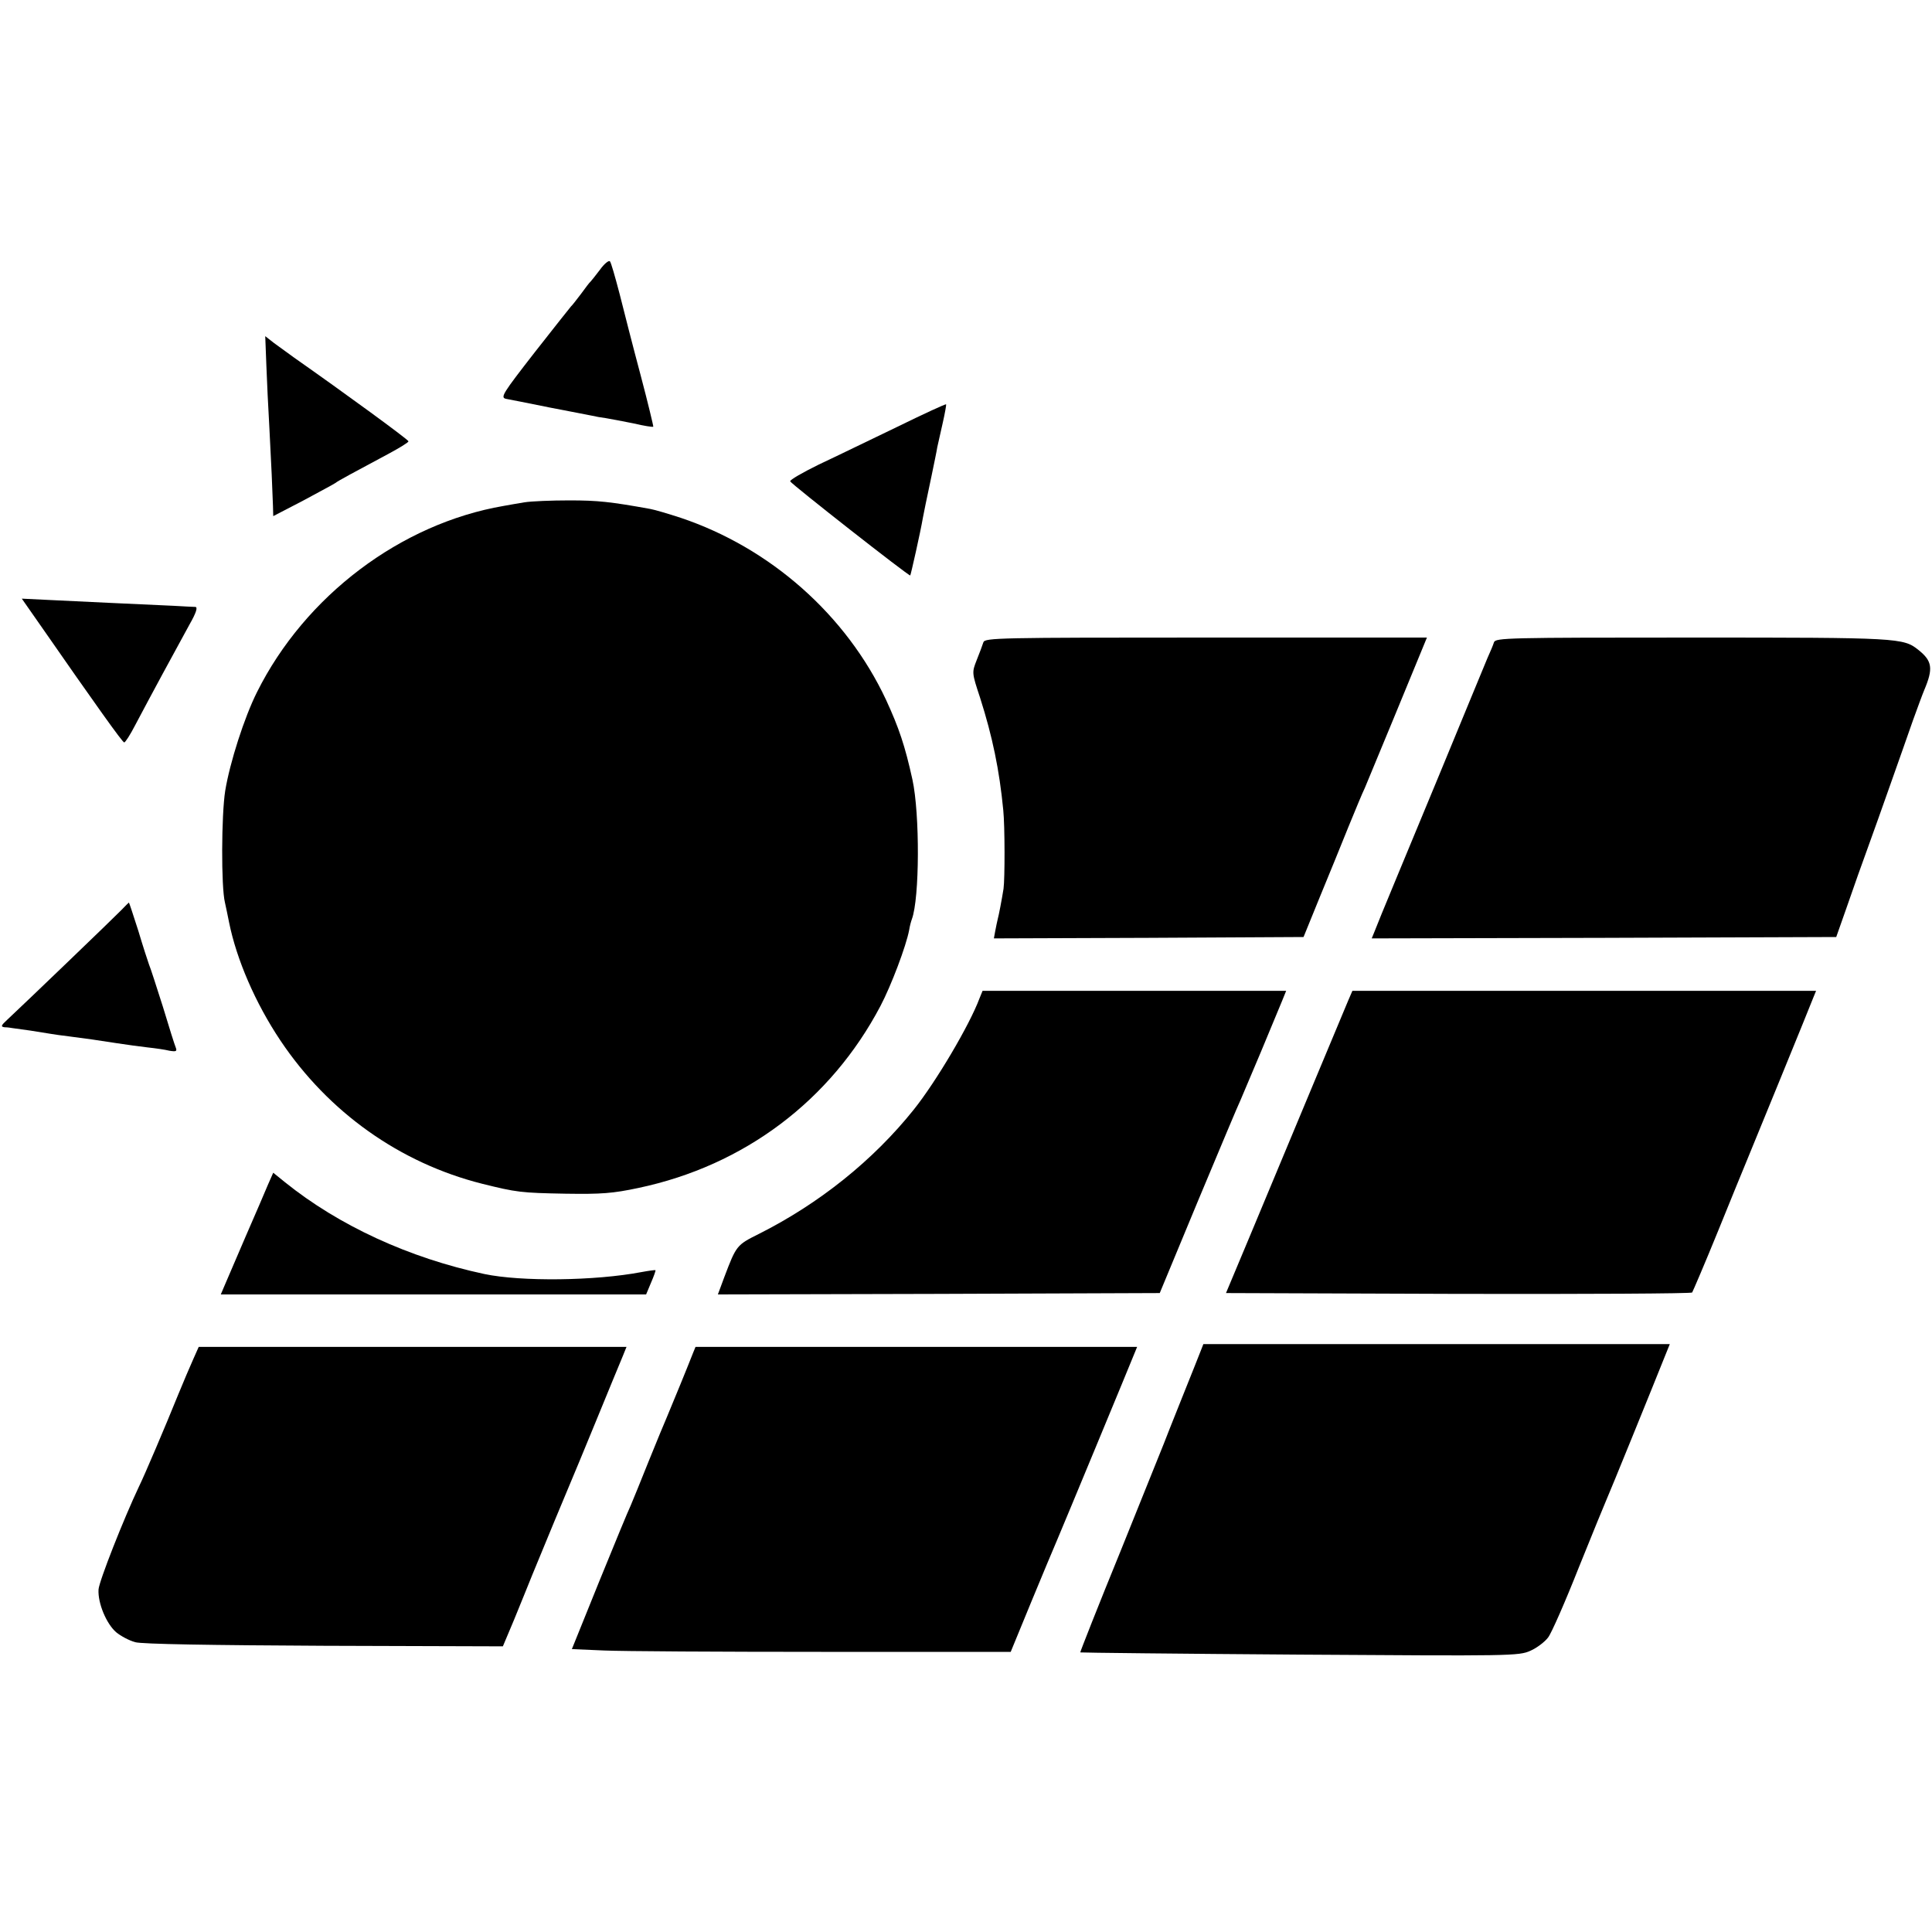 <?xml version="1.0" standalone="no"?>
<!DOCTYPE svg PUBLIC "-//W3C//DTD SVG 20010904//EN"
 "http://www.w3.org/TR/2001/REC-SVG-20010904/DTD/svg10.dtd">
<svg version="1.0" xmlns="http://www.w3.org/2000/svg"
 width="700pt" height="700pt" viewBox="0 0 700 700"
 preserveAspectRatio="xMidYMid meet">
<g transform="translate(0,700) scale(0.1,-0.1)"
fill="#000000" stroke="none">
<path d="M2174 6023 c-16 -21 -31 -40 -34 -43 -4 -3 -19 -23 -35 -45 -17 -22
-32 -42 -36 -45 -3 -3 -62 -78 -132 -167 -115 -148 -125 -163 -104 -168 12 -2
82 -16 156 -31 74 -14 144 -28 155 -30 12 -3 35 -7 51 -9 17 -3 61 -11 100
-19 38 -9 70 -14 72 -12 1 1 -19 85 -46 187 -27 101 -61 234 -76 294 -16 61
-31 114 -35 118 -4 5 -21 -9 -36 -30z"/>
<path d="M965 5678 c2 -57 7 -159 11 -228 7 -133 11 -222 13 -283 l1 -37 108
56 c59 32 112 60 117 64 10 8 66 38 193 106 39 21 72 41 72 45 0 6 -233 176
-414 303 -22 16 -55 40 -73 53 l-32 25 4 -104z"/>
<path d="M3250 5453 c-96 -46 -223 -108 -283 -136 -59 -29 -106 -56 -104 -61
3 -9 430 -344 435 -341 2 2 37 157 46 210 7 35 8 42 31 150 9 44 19 91 21 105
3 14 12 54 20 89 8 35 13 65 12 66 -2 2 -82 -35 -178 -82z"/>
<path d="M1900 5180 c-25 -4 -58 -10 -75 -13 -373 -64 -720 -326 -894 -675
-46 -92 -98 -254 -115 -357 -14 -88 -15 -349 -1 -405 3 -14 10 -46 15 -72 27
-134 95 -292 186 -428 174 -260 433 -444 731 -519 125 -31 140 -33 302 -36
130 -2 171 1 265 21 383 81 696 317 876 659 39 74 93 217 104 275 2 14 7 32
10 40 28 76 29 380 2 505 -27 123 -49 188 -96 290 -144 307 -419 550 -744 659
-43 14 -93 29 -110 32 -144 26 -190 31 -293 31 -65 0 -138 -3 -163 -7z"/>
<path d="M137 4748 c214 -308 307 -438 313 -438 4 0 22 28 40 63 57 108 141
263 197 365 24 42 30 62 21 63 -7 0 -42 2 -78 4 -134 6 -348 16 -448 21 l-103
5 58 -83z"/>
<path d="M3563 4673 c-3 -10 -14 -39 -24 -64 -18 -46 -18 -46 12 -137 45 -141
70 -262 84 -407 6 -58 6 -249 1 -285 -7 -44 -17 -95 -21 -110 -2 -8 -6 -27 -9
-43 l-5 -27 561 2 561 3 59 145 c33 80 80 195 104 255 25 61 51 124 59 140 12
28 195 471 216 523 l9 22 -801 0 c-752 0 -800 -1 -806 -17z"/>
<path d="M5413 4673 c-3 -10 -14 -36 -24 -58 -9 -22 -37 -89 -62 -150 -49
-119 -157 -381 -269 -650 -39 -93 -74 -180 -79 -193 l-9 -22 842 2 841 3 37
105 c20 58 39 112 42 120 3 8 19 53 36 100 17 47 54 150 82 230 28 80 65 183
81 230 17 47 35 96 41 110 33 78 29 105 -21 145 -55 44 -70 45 -819 45 -670 0
-713 -1 -719 -17z"/>
<path d="M439 3702 c-25 -26 -356 -344 -412 -396 -24 -22 -25 -26 -10 -28 10
0 23 -2 28 -3 6 -1 35 -5 65 -9 30 -5 64 -10 75 -12 11 -2 40 -6 65 -9 63 -8
105 -14 175 -25 33 -5 83 -12 110 -15 28 -3 63 -8 79 -12 24 -4 28 -2 23 11
-4 9 -25 76 -47 149 -23 72 -45 141 -50 152 -4 11 -22 66 -39 123 -18 56 -33
102 -34 102 -1 -1 -14 -13 -28 -28z"/>
<path d="M3549 3383 c-36 -97 -158 -303 -238 -403 -147 -184 -343 -341 -562
-451 -80 -40 -81 -41 -125 -157 l-23 -62 800 2 801 3 139 335 c77 184 146 349
154 365 7 17 40 95 74 175 33 80 67 162 76 183 l15 37 -550 0 -550 0 -11 -27z"/>
<path d="M4884 3373 c-17 -41 -215 -514 -354 -848 l-88 -210 841 -3 c462 -1
844 1 848 5 3 5 46 105 94 223 48 118 93 229 100 245 15 36 234 571 246 603
l9 22 -840 0 -840 0 -16 -37z"/>
<path d="M971 2708 c-10 -24 -46 -108 -81 -188 -34 -80 -69 -160 -76 -177
l-14 -33 770 0 771 0 18 43 c10 23 17 43 16 45 -1 1 -24 -2 -51 -7 -168 -32
-436 -35 -569 -7 -272 58 -527 175 -723 333 l-42 34 -19 -43z"/>
<path d="M4351 2107 c-5 -13 -36 -91 -69 -173 -33 -82 -62 -156 -65 -164 -3
-8 -73 -181 -155 -385 -83 -203 -149 -371 -148 -372 1 -1 358 -5 794 -8 767
-5 795 -5 837 14 23 10 52 32 64 48 12 15 62 129 111 253 50 124 95 234 100
245 9 19 172 420 211 518 l19 47 -845 0 -845 0 -9 -23z"/>
<path d="M700 2075 c-11 -24 -35 -81 -54 -127 -46 -114 -124 -297 -142 -333
-56 -118 -145 -344 -147 -374 -3 -50 29 -125 64 -155 17 -14 47 -30 69 -36 24
-7 275 -11 685 -13 l647 -2 40 95 c21 52 52 127 67 165 39 95 130 315 141 340
5 11 45 108 89 215 44 107 87 212 96 233 l15 37 -775 0 -775 0 -20 -45z"/>
<path d="M2511 2098 c-13 -34 -80 -198 -95 -233 -7 -16 -37 -88 -66 -160 -28
-71 -58 -143 -65 -160 -8 -16 -59 -140 -114 -275 l-99 -245 116 -5 c64 -3 422
-5 795 -5 l679 0 74 180 c41 99 83 200 94 225 21 49 266 640 281 678 l9 22
-800 0 -800 0 -9 -22z"/>
</g>
</svg>
